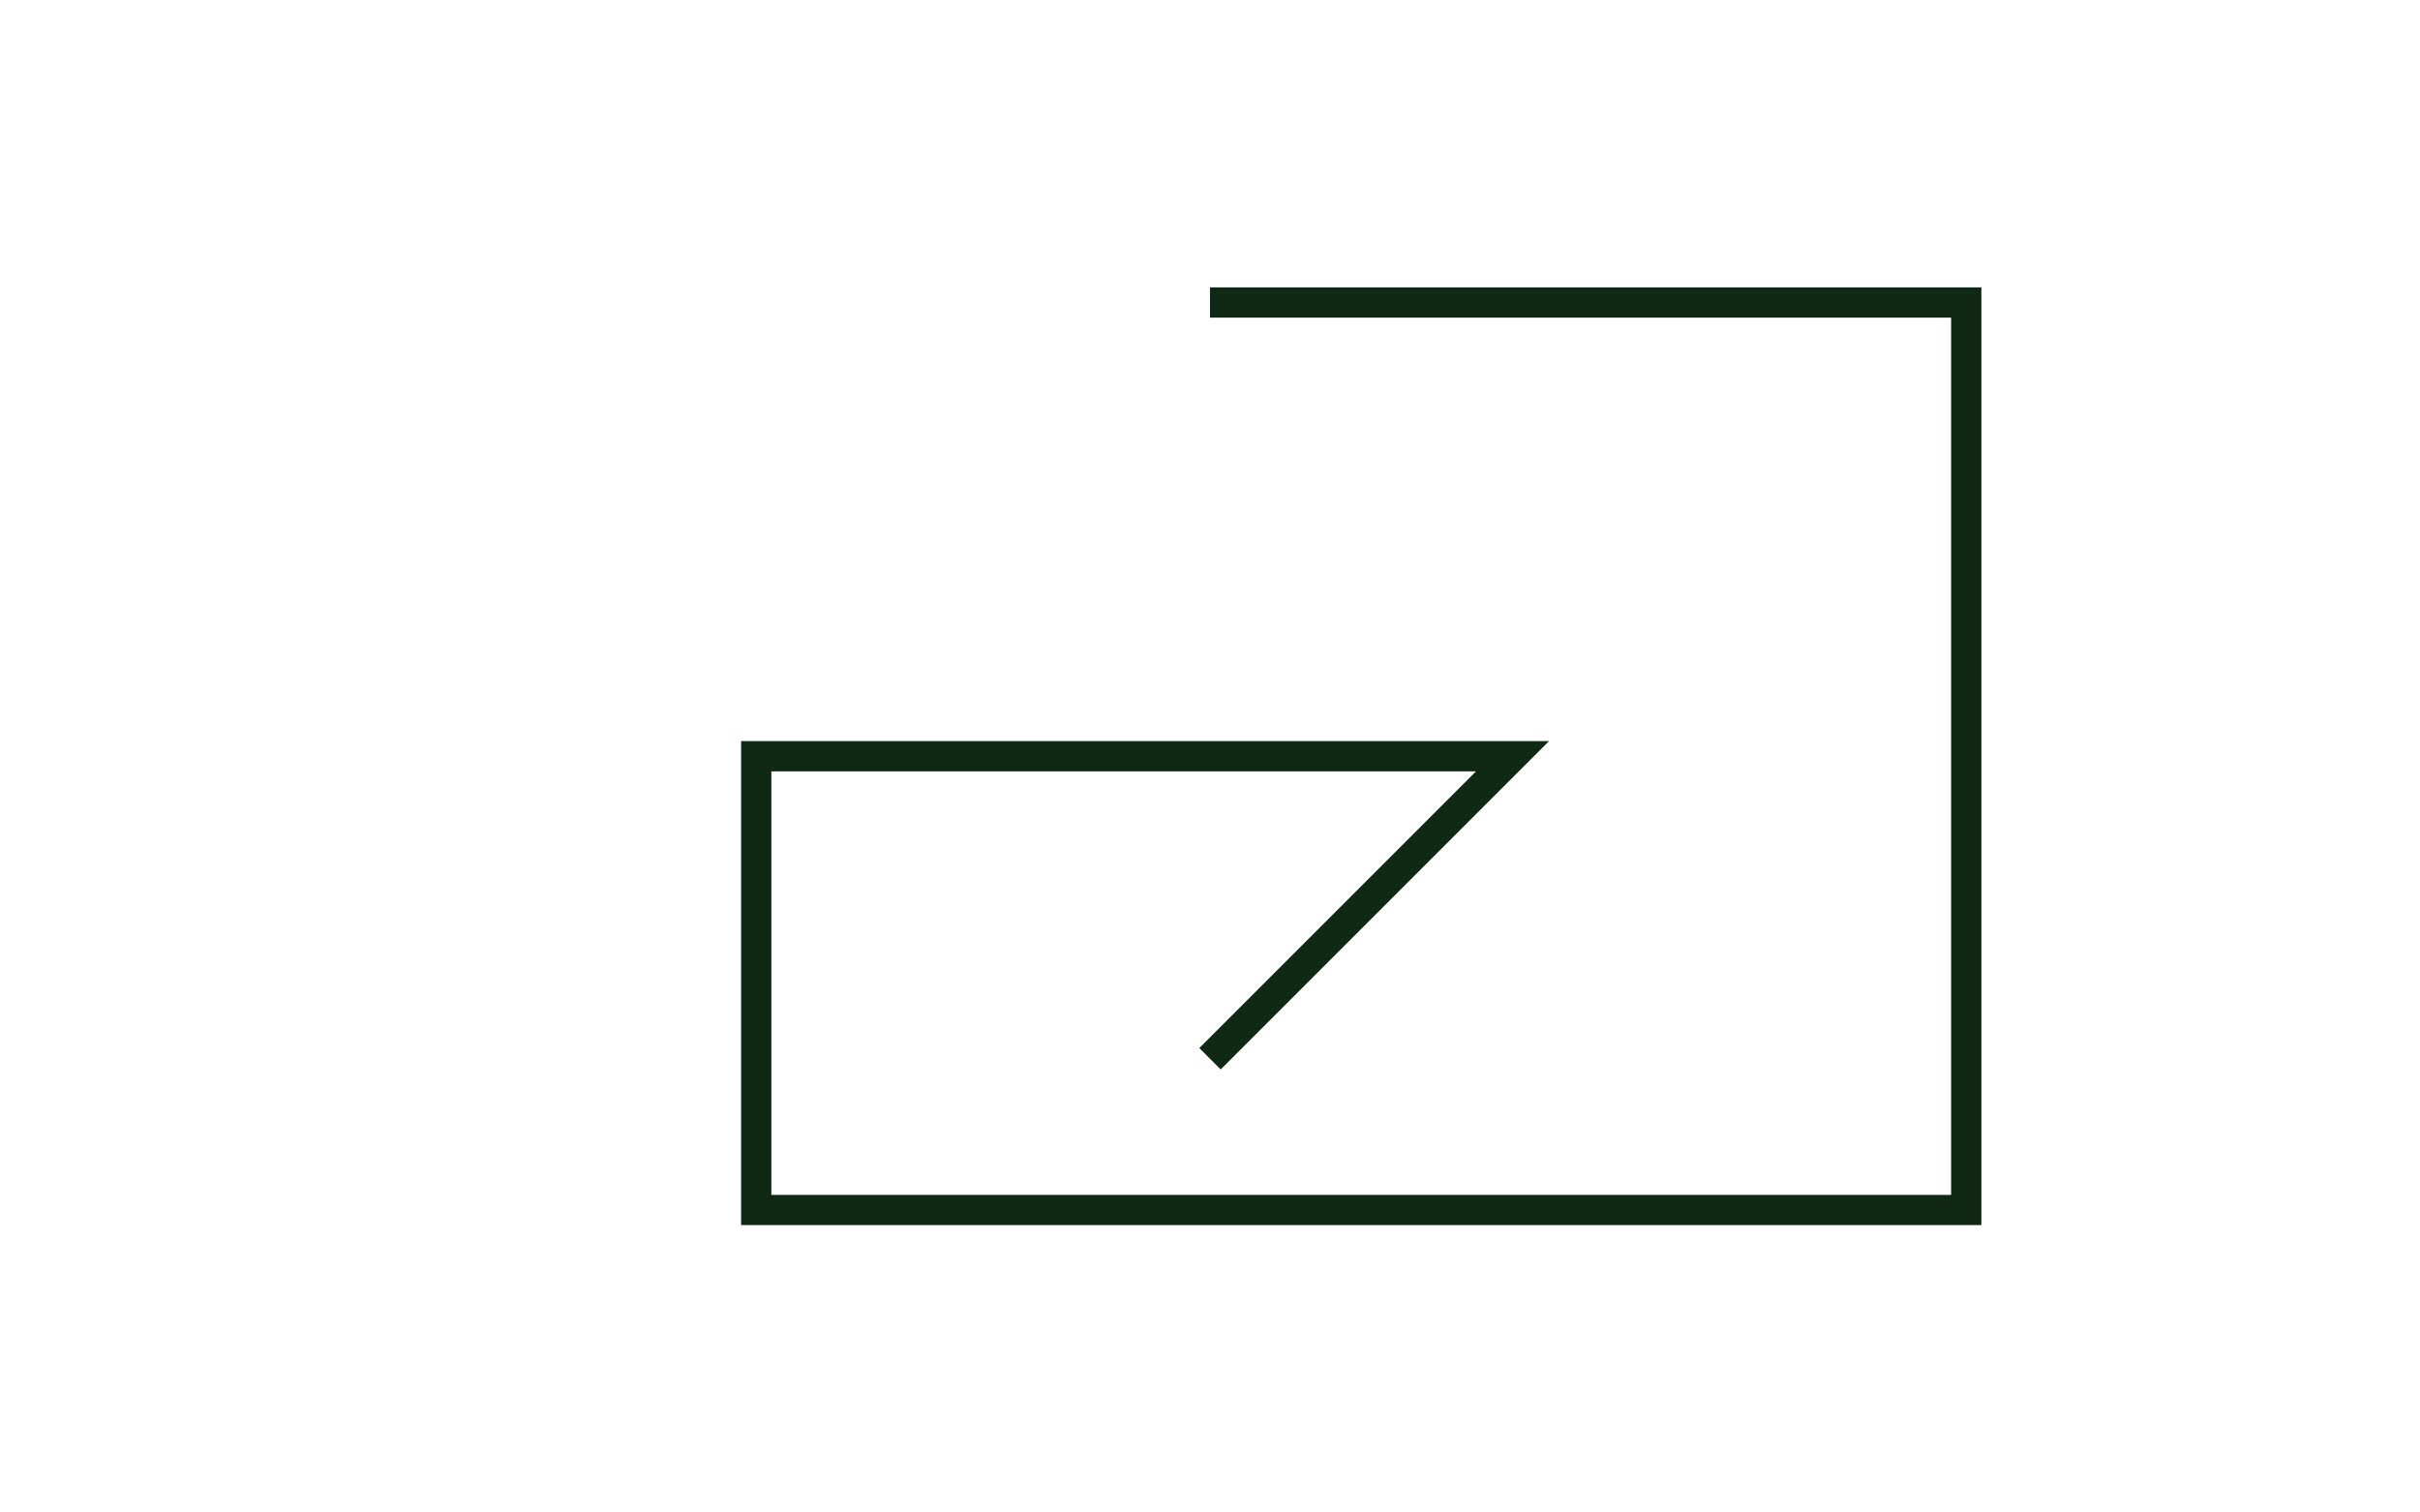 
<svg 
  viewBox="0 0 80 50" 
  fill="none" 
  xmlns="http://www.w3.org/2000/svg"
>
  <!-- Return Key Symbol -->
  <path 
    d="M40 10H65V40H25V25H50L40 35" 
    stroke="#0F2914" 
    strokeWidth="5" 
    strokeLinecap="round" 
    strokeLinejoin="round" 
    fill="none"
  />
</svg>
